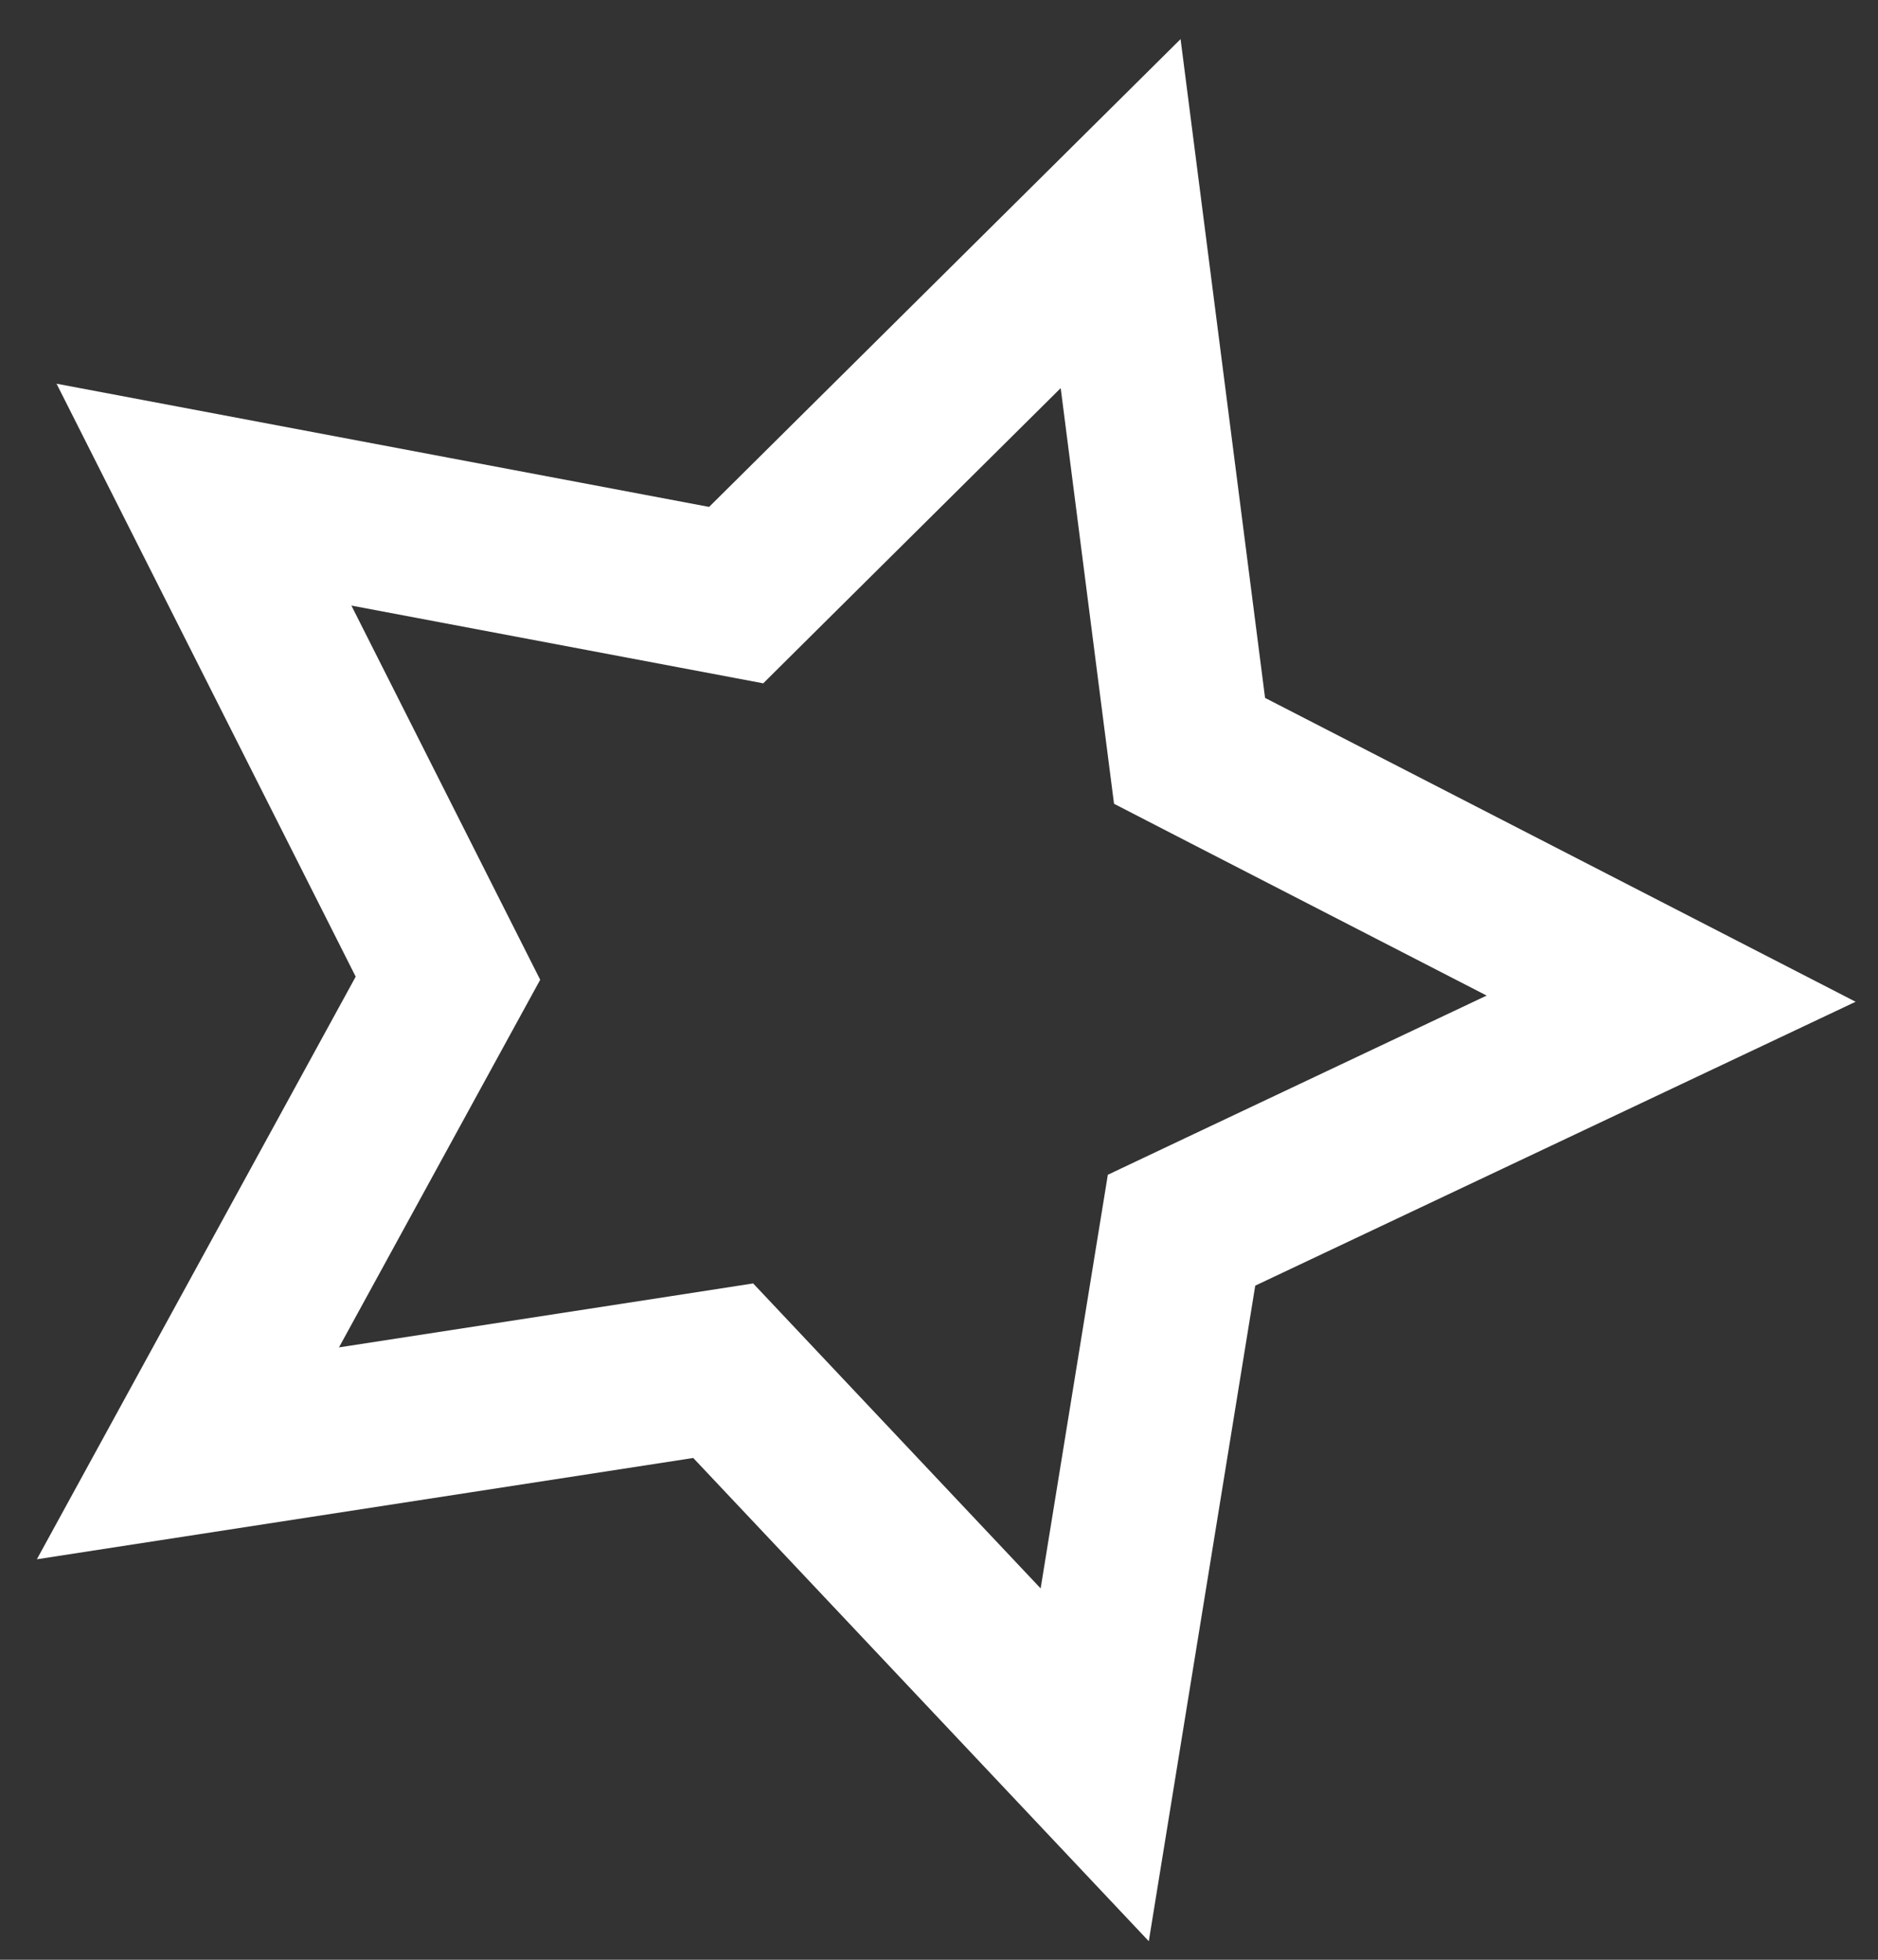 <svg width="46" height="48" viewBox="0 0 46 48" fill="none" xmlns="http://www.w3.org/2000/svg">
<rect x="0" y="0" width="46" height="48" fill="#333333" stroke="none"/>
<path d="M27.449 5.232L29.003 17.348L29.137 18.39L30.072 18.872L40.933 24.46L29.891 29.681L28.941 30.131L28.772 31.169L26.814 43.225L18.435 34.337L17.714 33.572L16.675 33.733L4.603 35.596L10.467 24.881L10.972 23.959L10.498 23.02L4.996 12.115L16.998 14.381L18.032 14.576L18.778 13.835L27.449 5.232Z" stroke="white" stroke-width="4"/>
</svg>
